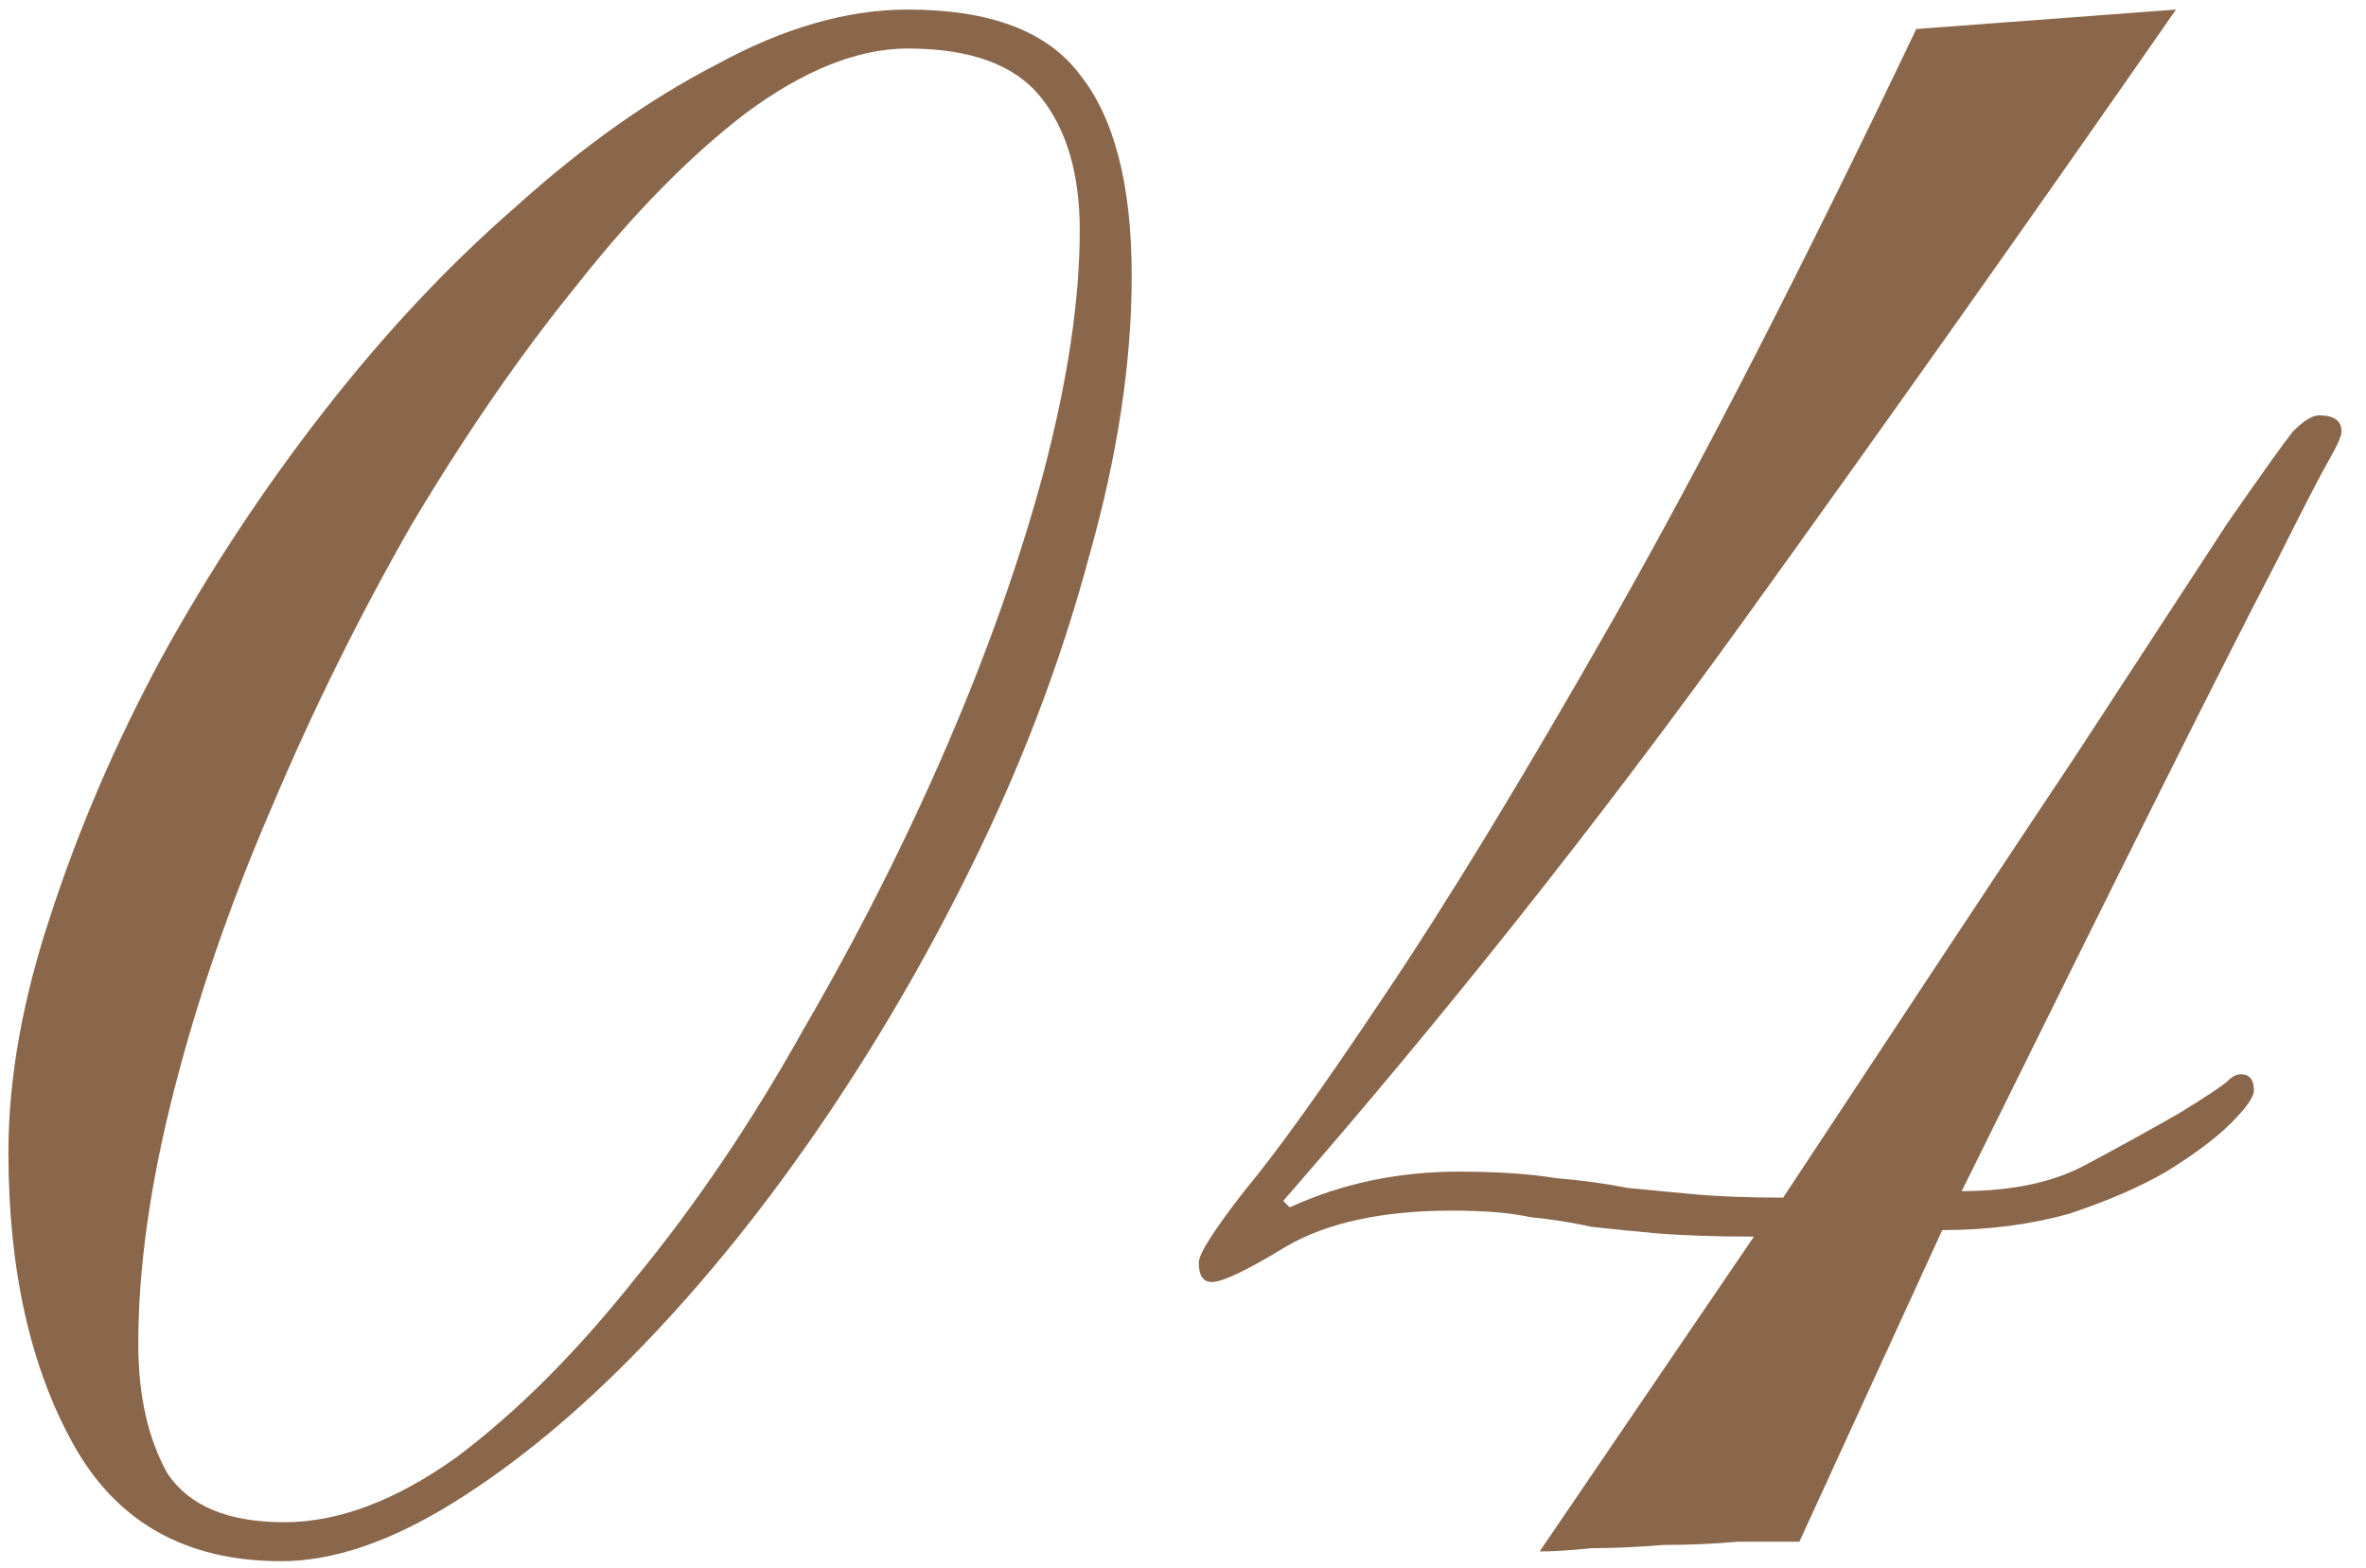 <?xml version="1.0" encoding="UTF-8"?> <svg xmlns="http://www.w3.org/2000/svg" width="89" height="59" viewBox="0 0 89 59" fill="none"><path d="M5.202 50.551C5.202 52.505 5.568 54.133 6.301 55.435C7.115 56.657 8.58 57.267 10.697 57.267C12.732 57.267 14.89 56.453 17.169 54.825C19.449 53.115 21.688 50.876 23.886 48.108C26.165 45.34 28.282 42.206 30.236 38.705C32.271 35.204 34.062 31.663 35.609 28.081C37.156 24.499 38.377 21.039 39.273 17.701C40.168 14.281 40.616 11.269 40.616 8.664C40.616 6.547 40.128 4.878 39.151 3.657C38.174 2.436 36.505 1.825 34.144 1.825C32.271 1.825 30.236 2.639 28.038 4.268C25.921 5.896 23.804 8.053 21.688 10.74C19.571 13.345 17.495 16.357 15.46 19.777C13.506 23.196 11.755 26.738 10.208 30.401C8.662 33.983 7.44 37.525 6.545 41.025C5.649 44.526 5.202 47.701 5.202 50.551ZM0.317 43.346C0.317 40.578 0.846 37.606 1.904 34.431C2.963 31.174 4.347 27.959 6.056 24.784C7.847 21.527 9.883 18.433 12.162 15.502C14.442 12.572 16.844 10.007 19.367 7.809C21.891 5.529 24.415 3.738 26.939 2.436C29.462 1.052 31.864 0.36 34.144 0.36C37.237 0.36 39.395 1.174 40.616 2.802C41.919 4.43 42.57 6.954 42.57 10.373C42.57 13.63 42.041 17.131 40.983 20.876C40.005 24.539 38.662 28.162 36.953 31.744C35.243 35.327 33.289 38.746 31.091 42.002C28.893 45.259 26.572 48.149 24.13 50.673C21.769 53.115 19.408 55.069 17.047 56.535C14.686 58 12.529 58.733 10.575 58.733C6.993 58.733 4.387 57.267 2.759 54.336C1.131 51.406 0.317 47.742 0.317 43.346ZM81.852 0.36C76.479 8.094 71.065 15.747 65.611 23.318C60.156 30.89 54.376 38.176 48.27 45.178L48.514 45.422C50.468 44.526 52.584 44.078 54.864 44.078C56.329 44.078 57.551 44.16 58.528 44.323C59.505 44.404 60.4 44.526 61.214 44.689C62.028 44.77 62.883 44.852 63.779 44.933C64.674 45.015 65.773 45.055 67.076 45.055C71.798 37.891 75.461 32.355 78.067 28.447C80.672 24.458 82.585 21.527 83.806 19.655C85.109 17.782 85.923 16.642 86.249 16.235C86.656 15.828 86.981 15.625 87.225 15.625C87.795 15.625 88.08 15.828 88.08 16.235C88.08 16.398 87.918 16.764 87.592 17.334C87.266 17.904 86.615 19.166 85.638 21.12C84.661 22.992 83.236 25.801 81.364 29.546C79.491 33.291 76.968 38.38 73.792 44.811C75.665 44.811 77.212 44.486 78.433 43.834C79.654 43.183 80.835 42.532 81.974 41.88C83.033 41.229 83.643 40.822 83.806 40.659C83.969 40.496 84.132 40.415 84.295 40.415C84.62 40.415 84.783 40.618 84.783 41.025C84.783 41.27 84.498 41.677 83.928 42.247C83.358 42.816 82.544 43.427 81.486 44.078C80.509 44.648 79.288 45.178 77.822 45.666C76.357 46.073 74.769 46.277 73.06 46.277L67.686 58C67.035 58 66.262 58 65.366 58C64.471 58.081 63.534 58.122 62.557 58.122C61.581 58.203 60.685 58.244 59.871 58.244C59.057 58.326 58.405 58.366 57.917 58.366L65.977 46.521C64.511 46.521 63.29 46.48 62.313 46.399C61.418 46.317 60.604 46.236 59.871 46.154C59.138 45.992 58.365 45.87 57.551 45.788C56.818 45.625 55.841 45.544 54.62 45.544C52.014 45.544 49.938 45.992 48.392 46.887C46.926 47.783 45.99 48.23 45.583 48.23C45.257 48.23 45.094 47.986 45.094 47.498C45.094 47.172 45.664 46.277 46.804 44.811C48.025 43.346 49.776 40.903 52.055 37.484C54.416 33.983 57.266 29.302 60.604 23.44C63.941 17.579 67.768 10.129 72.083 1.092L81.852 0.36Z" fill="#8A664A"></path></svg> 